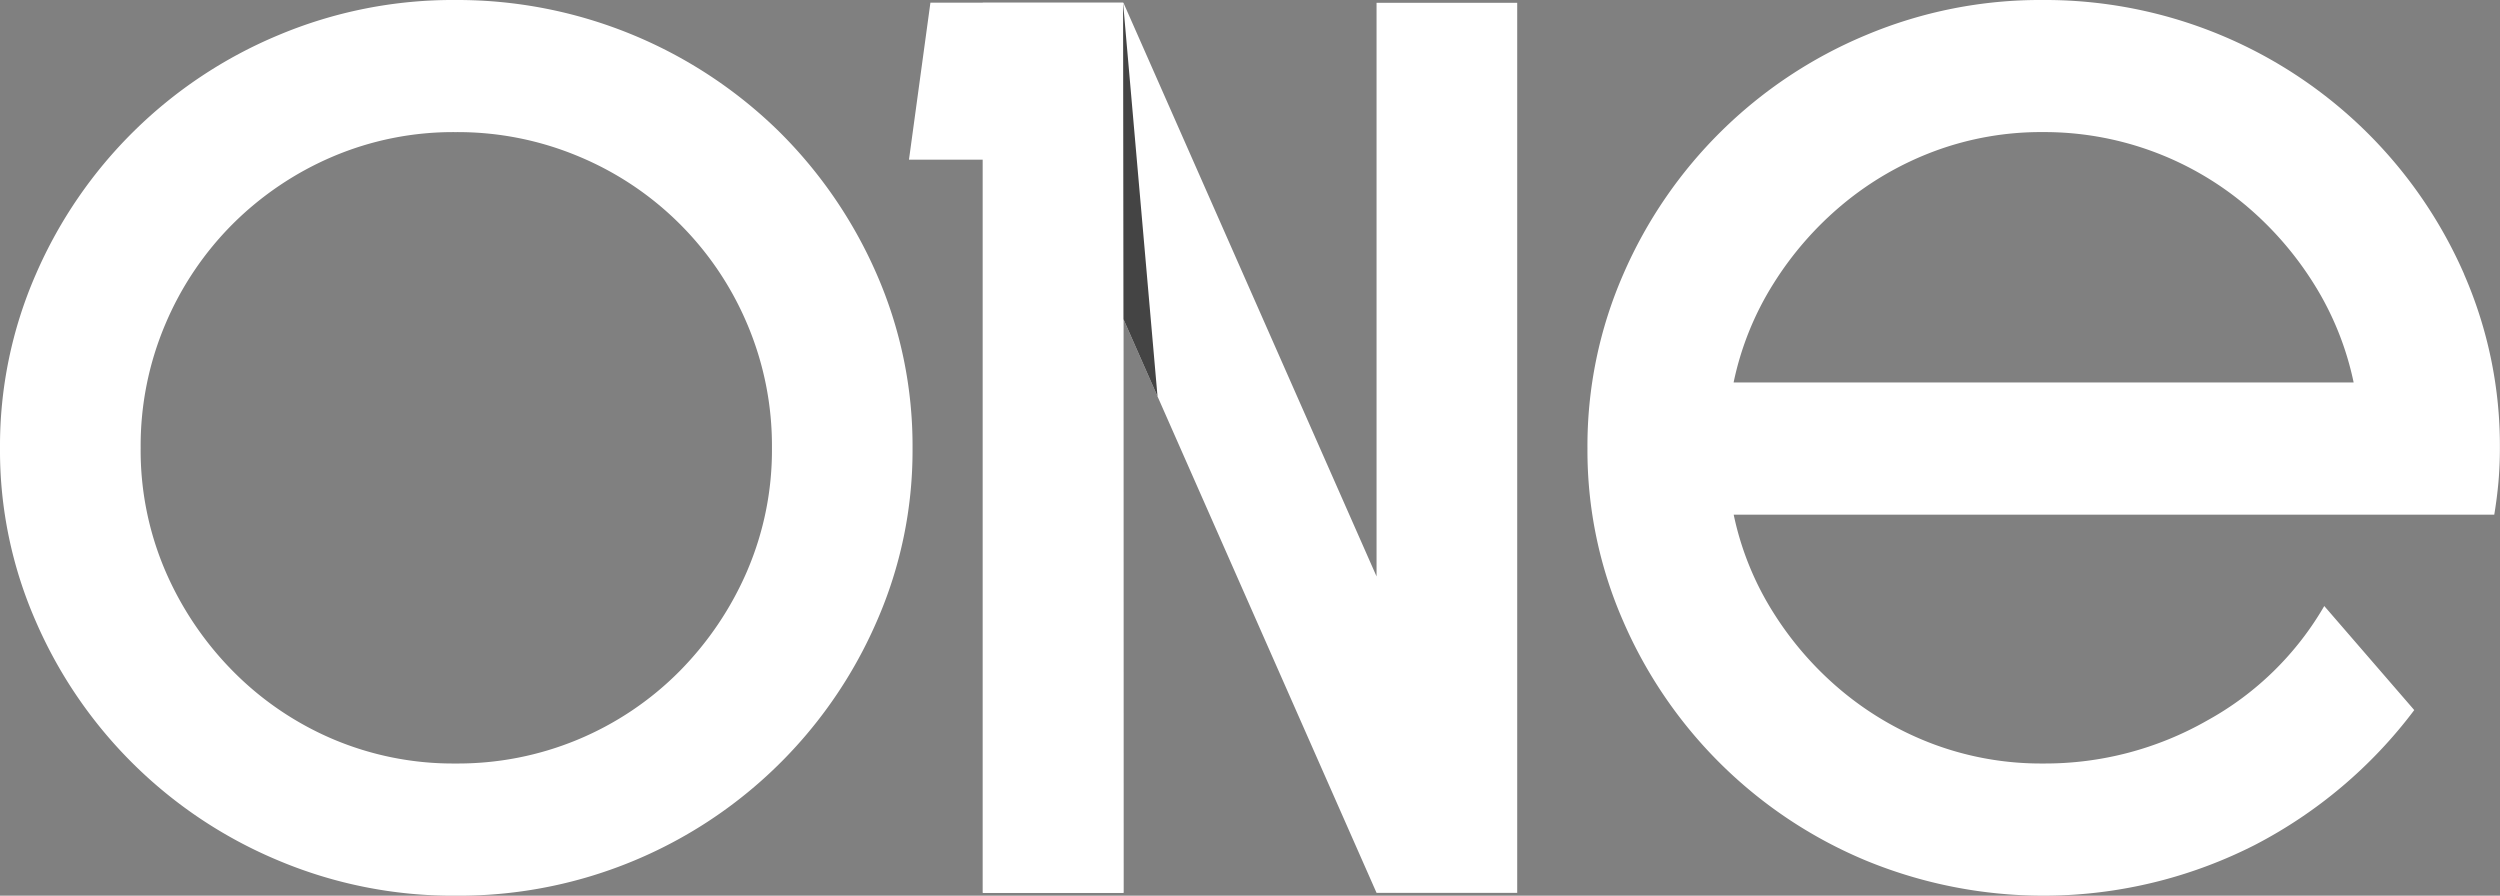 <svg xmlns="http://www.w3.org/2000/svg" xmlns:xlink="http://www.w3.org/1999/xlink" width="95.979" height="34.386" viewBox="0 0 95.979 34.386"><rect x="0" y="0" width="95.979" height="34.386" fill="#808080" stroke="none"/><defs><clipPath id="a"><rect width="95.979" height="34.386" fill="none"/></clipPath></defs><g clip-path="url(#a)"><path d="M29.906,5.047A17.643,17.643,0,0,0,17.49,0a17.263,17.263,0,0,0-6.8,1.349,17.47,17.47,0,0,0-9.312,9.177A16.447,16.447,0,0,0,0,17.22a16.313,16.313,0,0,0,1.377,6.64,17.471,17.471,0,0,0,9.312,9.177,17.247,17.247,0,0,0,6.8,1.35A17.489,17.489,0,0,0,33.658,23.86a16.313,16.313,0,0,0,1.376-6.64,16.447,16.447,0,0,0-1.376-6.694,17.584,17.584,0,0,0-3.752-5.479M28.691,21.906A12.529,12.529,0,0,1,26.1,25.758a11.982,11.982,0,0,1-8.61,3.554,11.8,11.8,0,0,1-4.723-.942,11.989,11.989,0,0,1-3.833-2.612,12.506,12.506,0,0,1-2.591-3.851A11.728,11.728,0,0,1,5.4,17.193a11.922,11.922,0,0,1,.945-4.74A12.084,12.084,0,0,1,8.934,8.6a12.223,12.223,0,0,1,3.833-2.585,11.8,11.8,0,0,1,4.723-.943,12,12,0,0,1,4.75.943,12.032,12.032,0,0,1,6.451,6.436,11.934,11.934,0,0,1,.945,4.74,11.739,11.739,0,0,1-.945,4.713" fill="#fff"/><path d="M182.34,22.5,172.623.478h-5.4v34.17h5.4V12.624l9.717,22.024h5.4V.478h-5.4Z" transform="translate(-129.492 -0.37)" fill="#fff"/><path d="M303.753,10.526A17.56,17.56,0,0,0,287.585,0a17.261,17.261,0,0,0-6.8,1.349,17.47,17.47,0,0,0-9.312,9.177,16.448,16.448,0,0,0-1.377,6.694,16.314,16.314,0,0,0,1.377,6.64,17.471,17.471,0,0,0,9.312,9.177,17.89,17.89,0,0,0,14.926-.594,18.037,18.037,0,0,0,6.127-5.182l-3.455-3.995a11.72,11.72,0,0,1-4.481,4.388,12.556,12.556,0,0,1-6.316,1.658,11.8,11.8,0,0,1-4.157-.724,12.159,12.159,0,0,1-3.509-2.013,12.7,12.7,0,0,1-2.672-3.033,11.418,11.418,0,0,1-1.538-3.784h29.2q.107-.648.162-1.269c.035-.413.054-.837.054-1.269a16.448,16.448,0,0,0-1.376-6.694m-28.043,4.157a11.52,11.52,0,0,1,1.538-3.806,12.769,12.769,0,0,1,2.672-3.05A12.15,12.15,0,0,1,283.428,5.8a11.737,11.737,0,0,1,4.157-.729A12.035,12.035,0,0,1,295.3,7.827a12.8,12.8,0,0,1,2.672,3.05,11.562,11.562,0,0,1,1.539,3.806Z" transform="translate(-209.151)" fill="#fff"/><path d="M162.891,34.649,162.88,6.5l0-6.026h-7.4L154.657,6.5h2.836V34.649Z" transform="translate(-119.76 -0.371)" fill="#fff"/><path d="M192.408,15.589,191.086.478l.014,12.146Z" transform="translate(-147.969 -0.37)" fill="#444"/></g></svg>